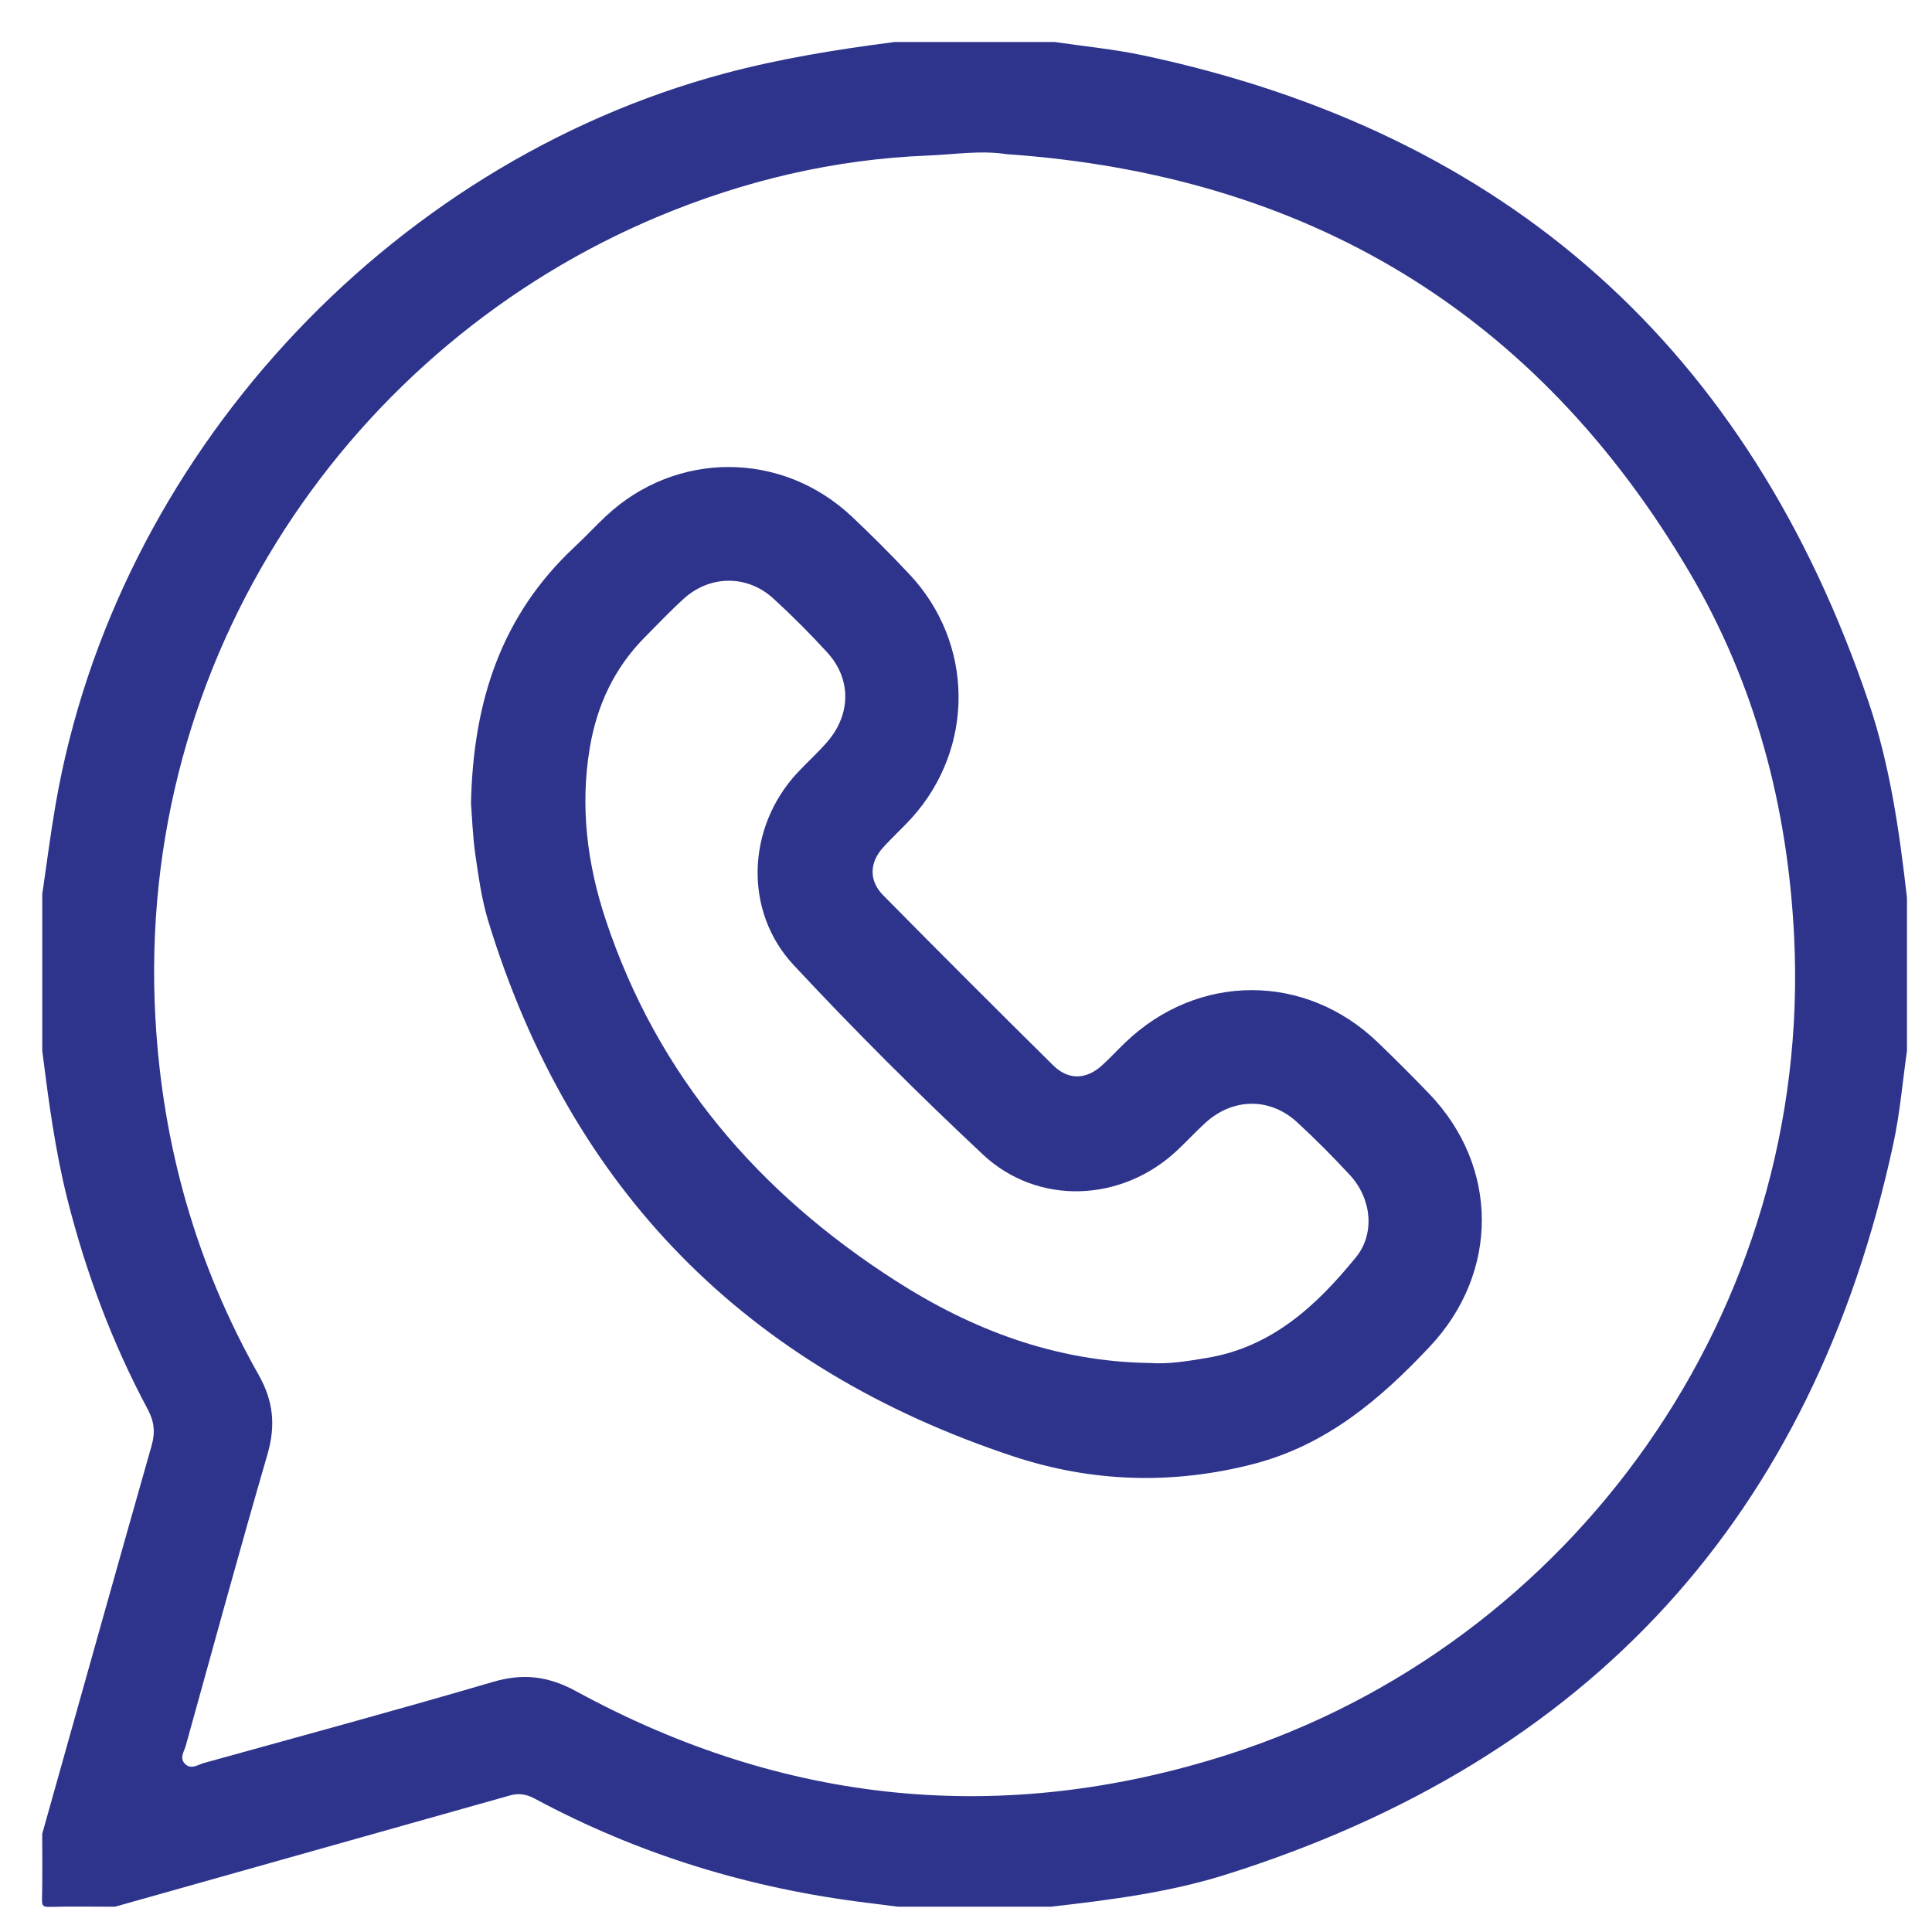 <svg width="46" height="46" viewBox="0 0 46 46" fill="none" xmlns="http://www.w3.org/2000/svg">
<path d="M1.006 25.02C1.006 23.777 1.006 22.535 1.006 21.292C1.111 20.578 1.201 19.863 1.324 19.153C2.743 10.934 9.185 3.907 17.259 1.747C18.587 1.392 19.938 1.176 21.298 1C22.57 1 23.841 1 25.113 1C25.811 1.104 26.518 1.17 27.207 1.316C35.896 3.158 41.645 8.313 44.49 16.714C45.001 18.224 45.225 19.799 45.404 21.378C45.404 22.592 45.404 23.806 45.404 25.02C45.3 25.748 45.239 26.485 45.086 27.202C43.178 36.1 37.858 41.9 29.191 44.632C27.838 45.059 26.431 45.236 25.025 45.398C23.811 45.398 22.597 45.398 21.383 45.398C21.14 45.367 20.899 45.336 20.656 45.306C17.863 44.966 15.215 44.159 12.732 42.825C12.544 42.723 12.359 42.688 12.152 42.746C9.015 43.631 5.877 44.514 2.739 45.398C2.219 45.398 1.699 45.389 1.178 45.402C1.027 45.406 0.997 45.374 1 45.224C1.013 44.704 1.005 44.184 1.005 43.663C1.871 40.581 2.735 37.497 3.61 34.418C3.7 34.102 3.672 33.843 3.517 33.554C2.669 31.969 2.045 30.296 1.605 28.554C1.312 27.393 1.156 26.207 1.006 25.02ZM23.972 3.671C23.336 3.574 22.716 3.679 22.097 3.703C19.864 3.791 17.721 4.298 15.666 5.158C8.399 8.202 3.221 15.607 3.7 24.24C3.868 27.268 4.67 30.101 6.157 32.733C6.514 33.366 6.566 33.946 6.367 34.631C5.698 36.933 5.067 39.245 4.426 41.555C4.387 41.698 4.262 41.862 4.41 42.002C4.554 42.139 4.715 42.016 4.859 41.975C7.155 41.339 9.455 40.715 11.742 40.044C12.46 39.834 13.058 39.908 13.72 40.269C18.681 42.973 23.887 43.493 29.261 41.768C37.437 39.142 43.159 31.219 42.717 22.292C42.563 19.202 41.794 16.291 40.23 13.632C36.583 7.435 31.114 4.167 23.972 3.671Z" fill="#2E348C"/>
<path d="M11.214 19.126C11.266 16.663 11.959 14.626 13.686 13.017C13.939 12.781 14.175 12.525 14.428 12.288C16.095 10.728 18.614 10.729 20.279 12.297C20.752 12.742 21.213 13.204 21.657 13.678C23.193 15.314 23.212 17.803 21.712 19.47C21.489 19.716 21.24 19.94 21.019 20.187C20.7 20.543 20.688 20.972 21.026 21.314C22.366 22.672 23.715 24.02 25.072 25.362C25.432 25.72 25.855 25.71 26.231 25.373C26.424 25.199 26.6 25.006 26.788 24.826C28.518 23.162 31.076 23.156 32.803 24.817C33.219 25.217 33.629 25.626 34.029 26.043C35.698 27.782 35.694 30.303 34.047 32.057C32.864 33.318 31.583 34.404 29.855 34.854C27.923 35.357 25.995 35.293 24.129 34.676C17.785 32.576 13.582 28.336 11.623 21.923C11.469 21.415 11.395 20.88 11.318 20.351C11.252 19.893 11.239 19.43 11.214 19.126ZM27.363 32.452C27.831 32.485 28.287 32.406 28.742 32.33C30.288 32.072 31.351 31.081 32.285 29.934C32.746 29.367 32.654 28.534 32.143 27.98C31.741 27.545 31.322 27.124 30.887 26.723C30.237 26.123 29.352 26.137 28.695 26.738C28.46 26.953 28.245 27.188 28.013 27.404C26.703 28.625 24.708 28.711 23.403 27.489C21.854 26.038 20.349 24.535 18.901 22.983C17.696 21.694 17.782 19.698 18.98 18.405C19.216 18.151 19.477 17.92 19.702 17.657C20.266 17.001 20.27 16.161 19.695 15.533C19.286 15.086 18.857 14.655 18.408 14.246C17.788 13.681 16.901 13.691 16.279 14.256C15.958 14.547 15.66 14.863 15.355 15.17C14.627 15.903 14.213 16.793 14.043 17.803C13.808 19.203 13.98 20.572 14.423 21.903C15.655 25.61 18.058 28.397 21.307 30.483C23.145 31.666 25.143 32.419 27.363 32.452Z" fill="#2E348C"/>
</svg>
